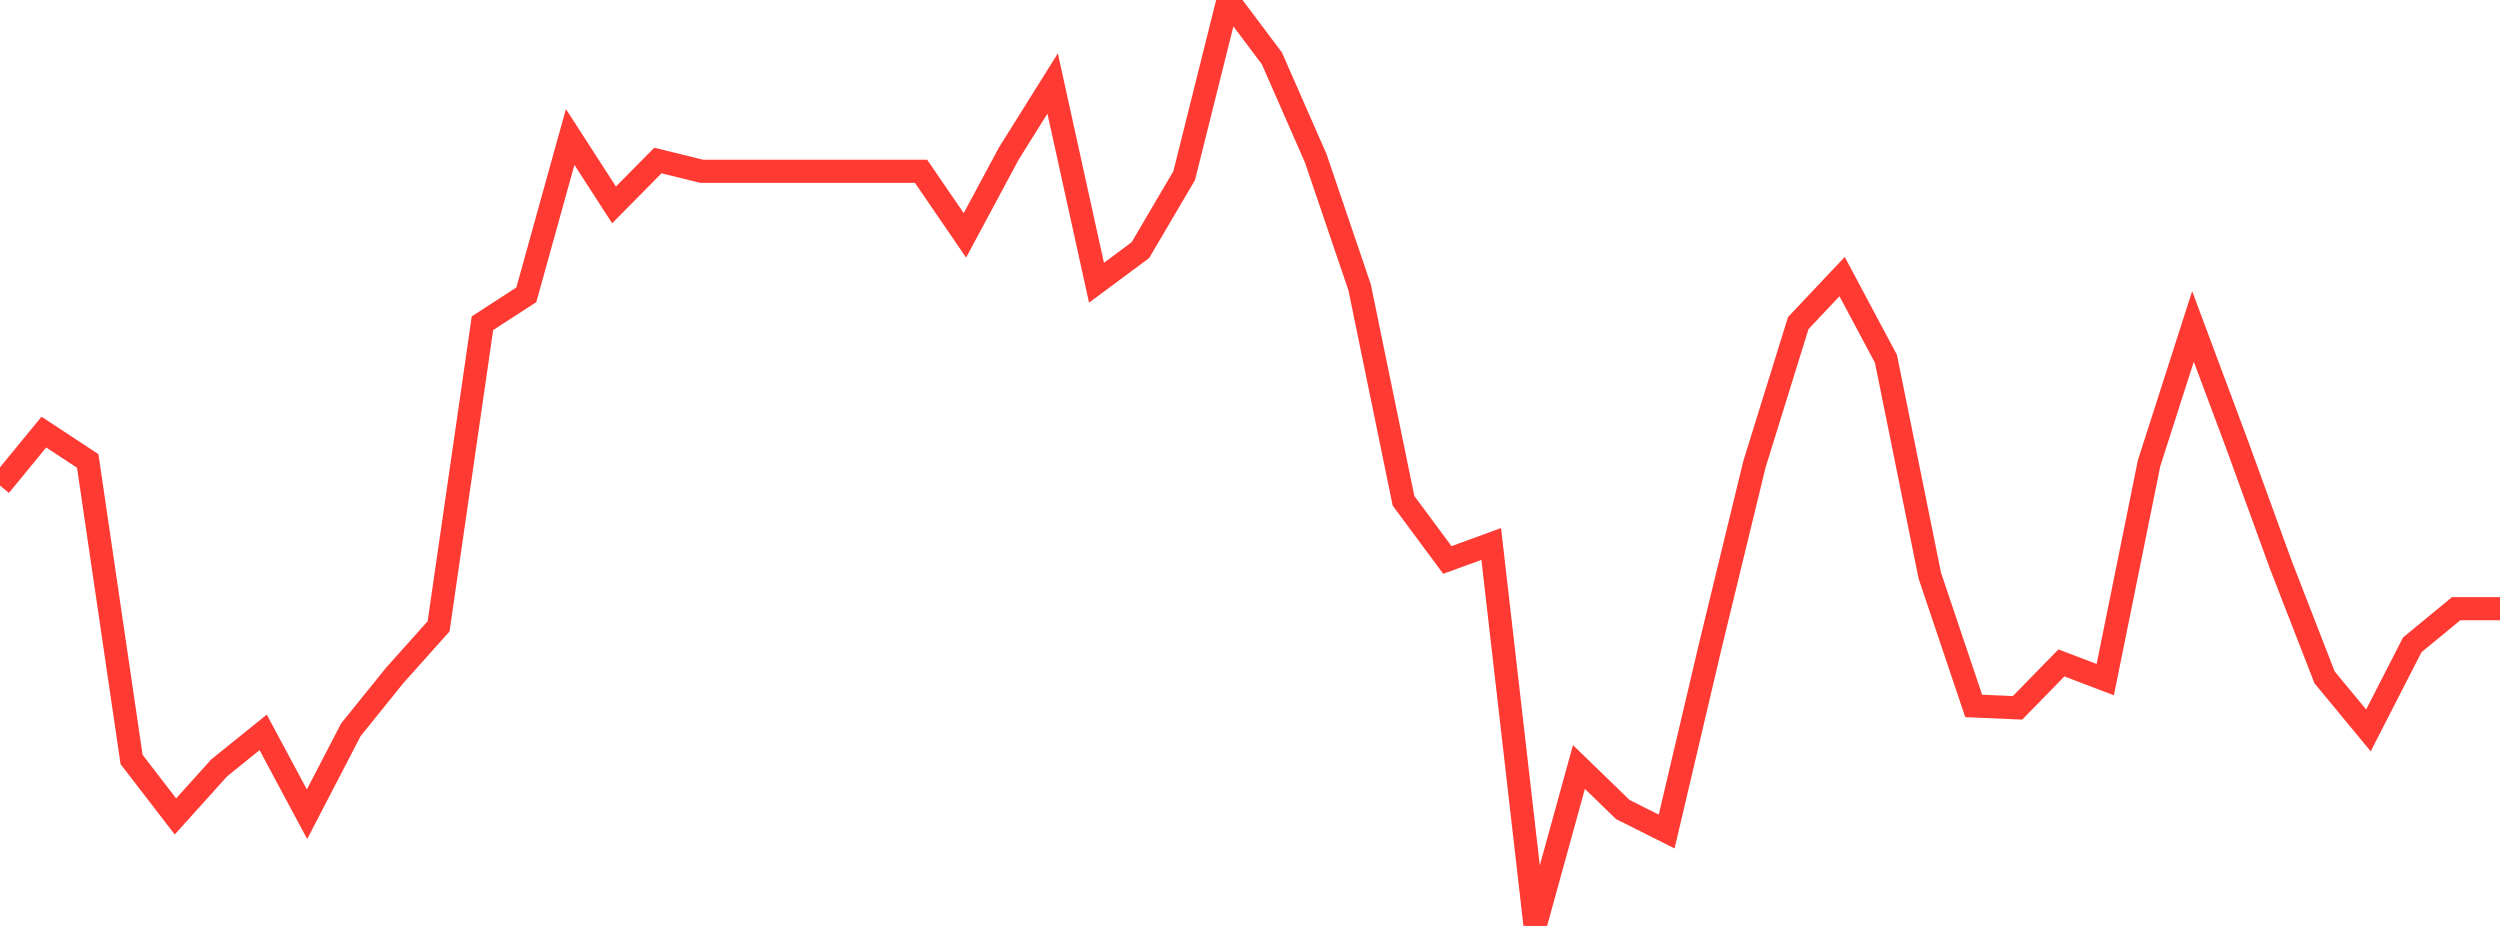 <?xml version="1.0" standalone="no"?>
<!DOCTYPE svg PUBLIC "-//W3C//DTD SVG 1.1//EN" "http://www.w3.org/Graphics/SVG/1.1/DTD/svg11.dtd">

<svg width="135" height="50" viewBox="0 0 135 50" preserveAspectRatio="none" 
  xmlns="http://www.w3.org/2000/svg"
  xmlns:xlink="http://www.w3.org/1999/xlink">


<polyline points="0.0, 26.221 2.368, 23.333 4.737, 24.892 7.105, 41.011 9.474, 44.087 11.842, 41.459 14.211, 39.549 16.579, 43.969 18.947, 39.407 21.316, 36.47 23.684, 33.822 26.053, 17.453 28.421, 15.92 30.789, 7.396 33.158, 11.065 35.526, 8.668 37.895, 9.25 40.263, 9.25 42.632, 9.25 45.0, 9.25 47.368, 9.25 49.737, 9.25 52.105, 12.709 54.474, 8.295 56.842, 4.509 59.211, 15.267 61.579, 13.51 63.947, 9.483 66.316, 0.0 68.684, 3.156 71.053, 8.556 73.421, 15.522 75.789, 27.042 78.158, 30.239 80.526, 29.374 82.895, 50.0 85.263, 41.418 87.632, 43.715 90.0, 44.902 92.368, 34.834 94.737, 25.08 97.105, 17.448 99.474, 14.936 101.842, 19.38 104.211, 31.089 106.579, 38.12 108.947, 38.223 111.316, 35.798 113.684, 36.699 116.053, 25.003 118.421, 17.628 120.789, 23.969 123.158, 30.482 125.526, 36.576 127.895, 39.442 130.263, 34.821 132.632, 32.87 135.0, 32.87" fill="none" stroke="#ff3a33" stroke-width="1.25"/>

</svg>